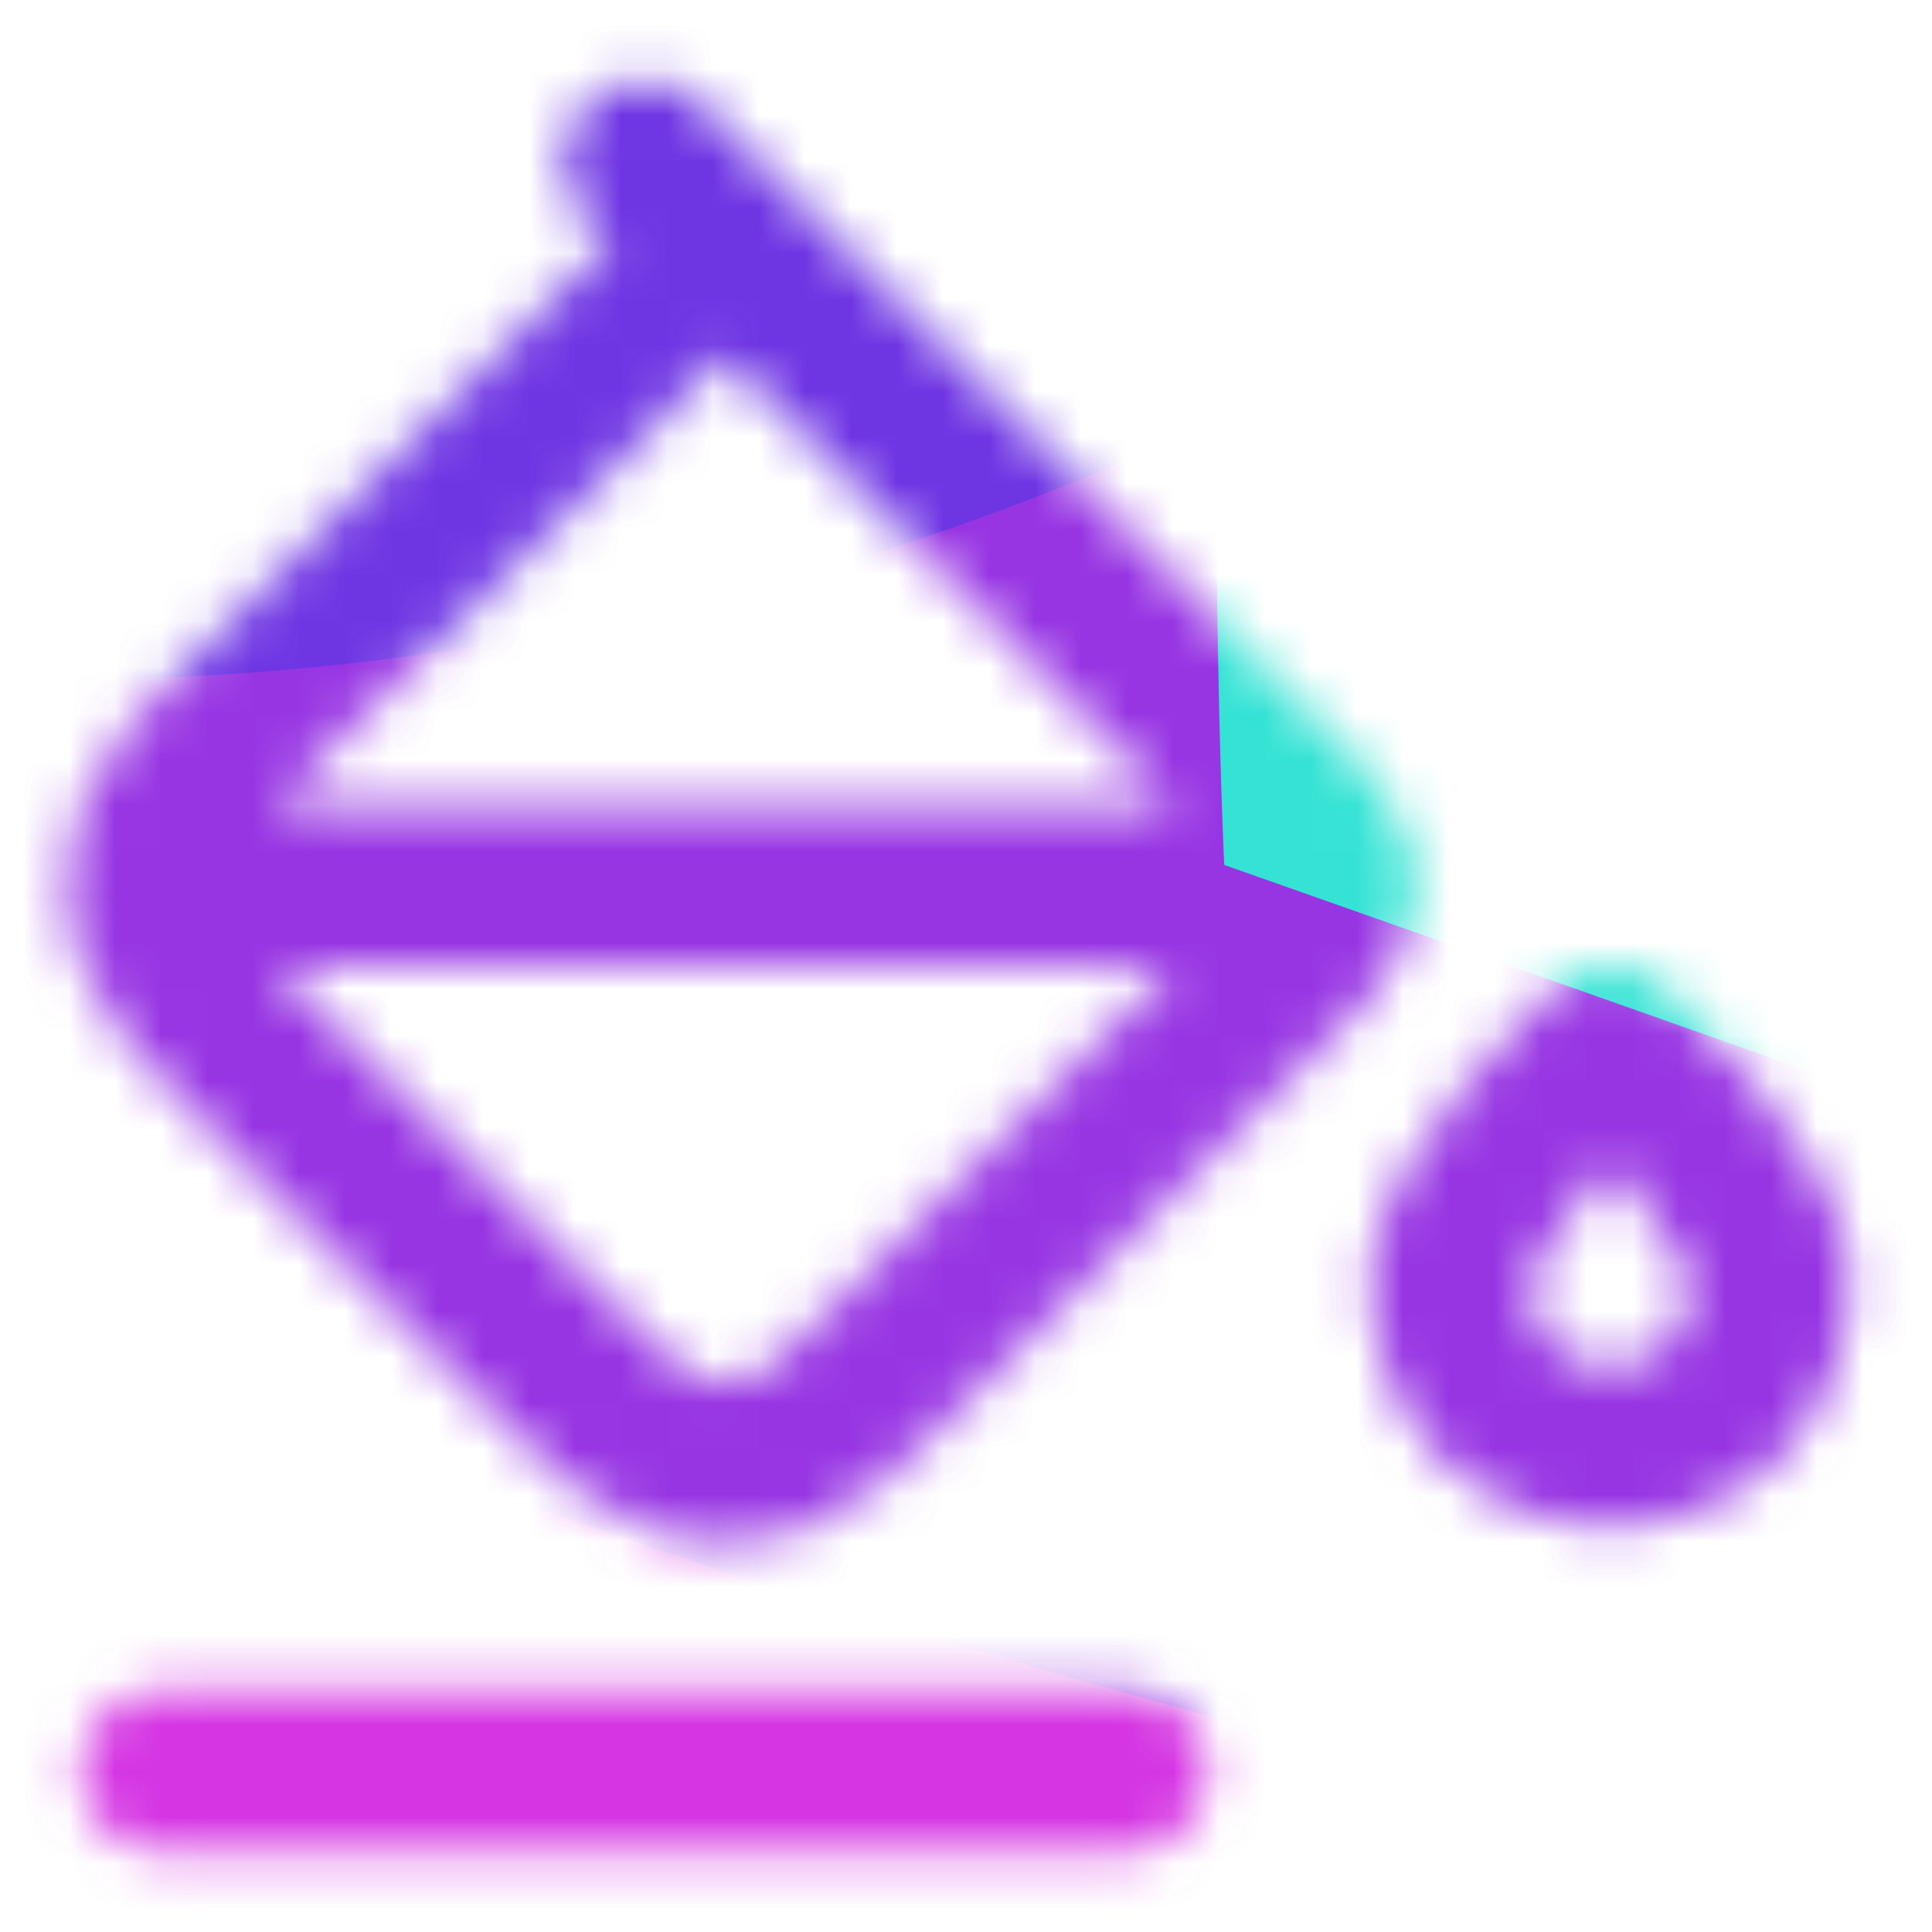 <svg width="42" height="42" viewBox="0 0 42 42" fill="none" xmlns="http://www.w3.org/2000/svg">
<g clip-path="url(#clip0_8752_10992)">
<mask id="mask0_8752_10992" style="mask-type:alpha" maskUnits="userSpaceOnUse" x="0" y="0" width="42" height="42">
<path d="M28 19.25L3.499 19.25M17.5 7L13.999 3.5M24.5 38.5L3.499 38.5M38.499 28C38.499 29.933 36.932 31.5 34.999 31.5C33.066 31.5 31.5 29.933 31.5 28C31.5 26.067 34.999 22.75 34.999 22.75C34.999 22.75 38.499 26.067 38.499 28ZM15.749 5.25L27.77 17.27C28.463 17.963 28.809 18.31 28.939 18.709C29.053 19.061 29.053 19.439 28.939 19.791C28.809 20.19 28.463 20.537 27.77 21.23L19.709 29.29C18.323 30.676 17.63 31.369 16.831 31.629C16.128 31.857 15.371 31.857 14.668 31.629C13.869 31.369 13.176 30.676 11.79 29.29L5.709 23.21C4.323 21.824 3.63 21.131 3.371 20.332C3.142 19.629 3.142 18.871 3.371 18.168C3.63 17.369 4.323 16.676 5.709 15.29L15.749 5.25Z" stroke="white" stroke-width="3.5" stroke-linecap="round" stroke-linejoin="round"/>
</mask>
<g mask="url(#mask0_8752_10992)">
<g opacity="0.8">
<path d="M-163.125 -83.948C-127.668 -75.603 -82.684 -110.523 -14.932 -105.602C52.82 -100.681 148.285 -53.556 105.461 -58.796C104.2 -37.867 48.253 -24.89 -19.499 -29.811C-87.251 -34.731 -164.386 -63.018 -163.125 -83.948Z" fill="#039BDC"/>
<g filter="url(#filter1_f_8752_10992)">
<path d="M40.385 80.838L-112 27.084C-112 27.084 -127.053 -42.506 -80.187 -61.989C-33.322 -81.472 46.38 7.96 58.858 29.115C71.337 50.271 40.385 80.838 40.385 80.838Z" fill="#CB03DC"/>
</g>
<g filter="url(#filter2_f_8752_10992)">
<ellipse cx="96.213" cy="41.819" rx="96.213" ry="41.819" transform="matrix(-0.943 -0.333 0.336 -0.942 101.441 64.489)" fill="#7D03DC"/>
</g>
<g filter="url(#filter3_f_8752_10992)">
<ellipse cx="58.982" cy="52.253" rx="58.982" ry="52.253" transform="matrix(-0.943 -0.333 0.336 -0.942 34.44 30.668)" fill="#2103DC" fill-opacity="0.54"/>
</g>
<g filter="url(#filter4_f_8752_10992)">
<path d="M195.799 78.484L26.614 18.803C26.614 18.803 21.684 -80.405 63.942 -85.712C106.199 -91.019 194.42 10.491 207.939 34.918C221.457 59.346 195.799 78.484 195.799 78.484Z" fill="#03DCCA"/>
</g>
</g>
</g>
</g>
<defs>
<filter id="filter1_f_8752_10992" x="-137.134" y="-87.577" width="221.788" height="191.247" filterUnits="userSpaceOnUse" color-interpolation-filters="sRGB">
<feFlood flood-opacity="0" result="BackgroundImageFix"/>
<feBlend mode="normal" in="SourceGraphic" in2="BackgroundImageFix" result="shape"/>
<feGaussianBlur stdDeviation="11.416" result="effect1_foregroundBlur_8752_10992"/>
</filter>
<filter id="filter2_f_8752_10992" x="-82.043" y="-72.639" width="213.635" height="131.478" filterUnits="userSpaceOnUse" color-interpolation-filters="sRGB">
<feFlood flood-opacity="0" result="BackgroundImageFix"/>
<feBlend mode="normal" in="SourceGraphic" in2="BackgroundImageFix" result="shape"/>
<feGaussianBlur stdDeviation="7.494" result="effect1_foregroundBlur_8752_10992"/>
</filter>
<filter id="filter3_f_8752_10992" x="-90.496" y="-119.691" width="173.778" height="163.058" filterUnits="userSpaceOnUse" color-interpolation-filters="sRGB">
<feFlood flood-opacity="0" result="BackgroundImageFix"/>
<feBlend mode="normal" in="SourceGraphic" in2="BackgroundImageFix" result="shape"/>
<feGaussianBlur stdDeviation="14.27" result="effect1_foregroundBlur_8752_10992"/>
</filter>
<filter id="filter4_f_8752_10992" x="-12.766" y="-125.117" width="263.843" height="242.804" filterUnits="userSpaceOnUse" color-interpolation-filters="sRGB">
<feFlood flood-opacity="0" result="BackgroundImageFix"/>
<feBlend mode="normal" in="SourceGraphic" in2="BackgroundImageFix" result="shape"/>
<feGaussianBlur stdDeviation="19.602" result="effect1_foregroundBlur_8752_10992"/>
</filter>
<clipPath id="clip0_8752_10992">
<rect width="42" height="42" fill="white"/>
</clipPath>
</defs>
</svg>
